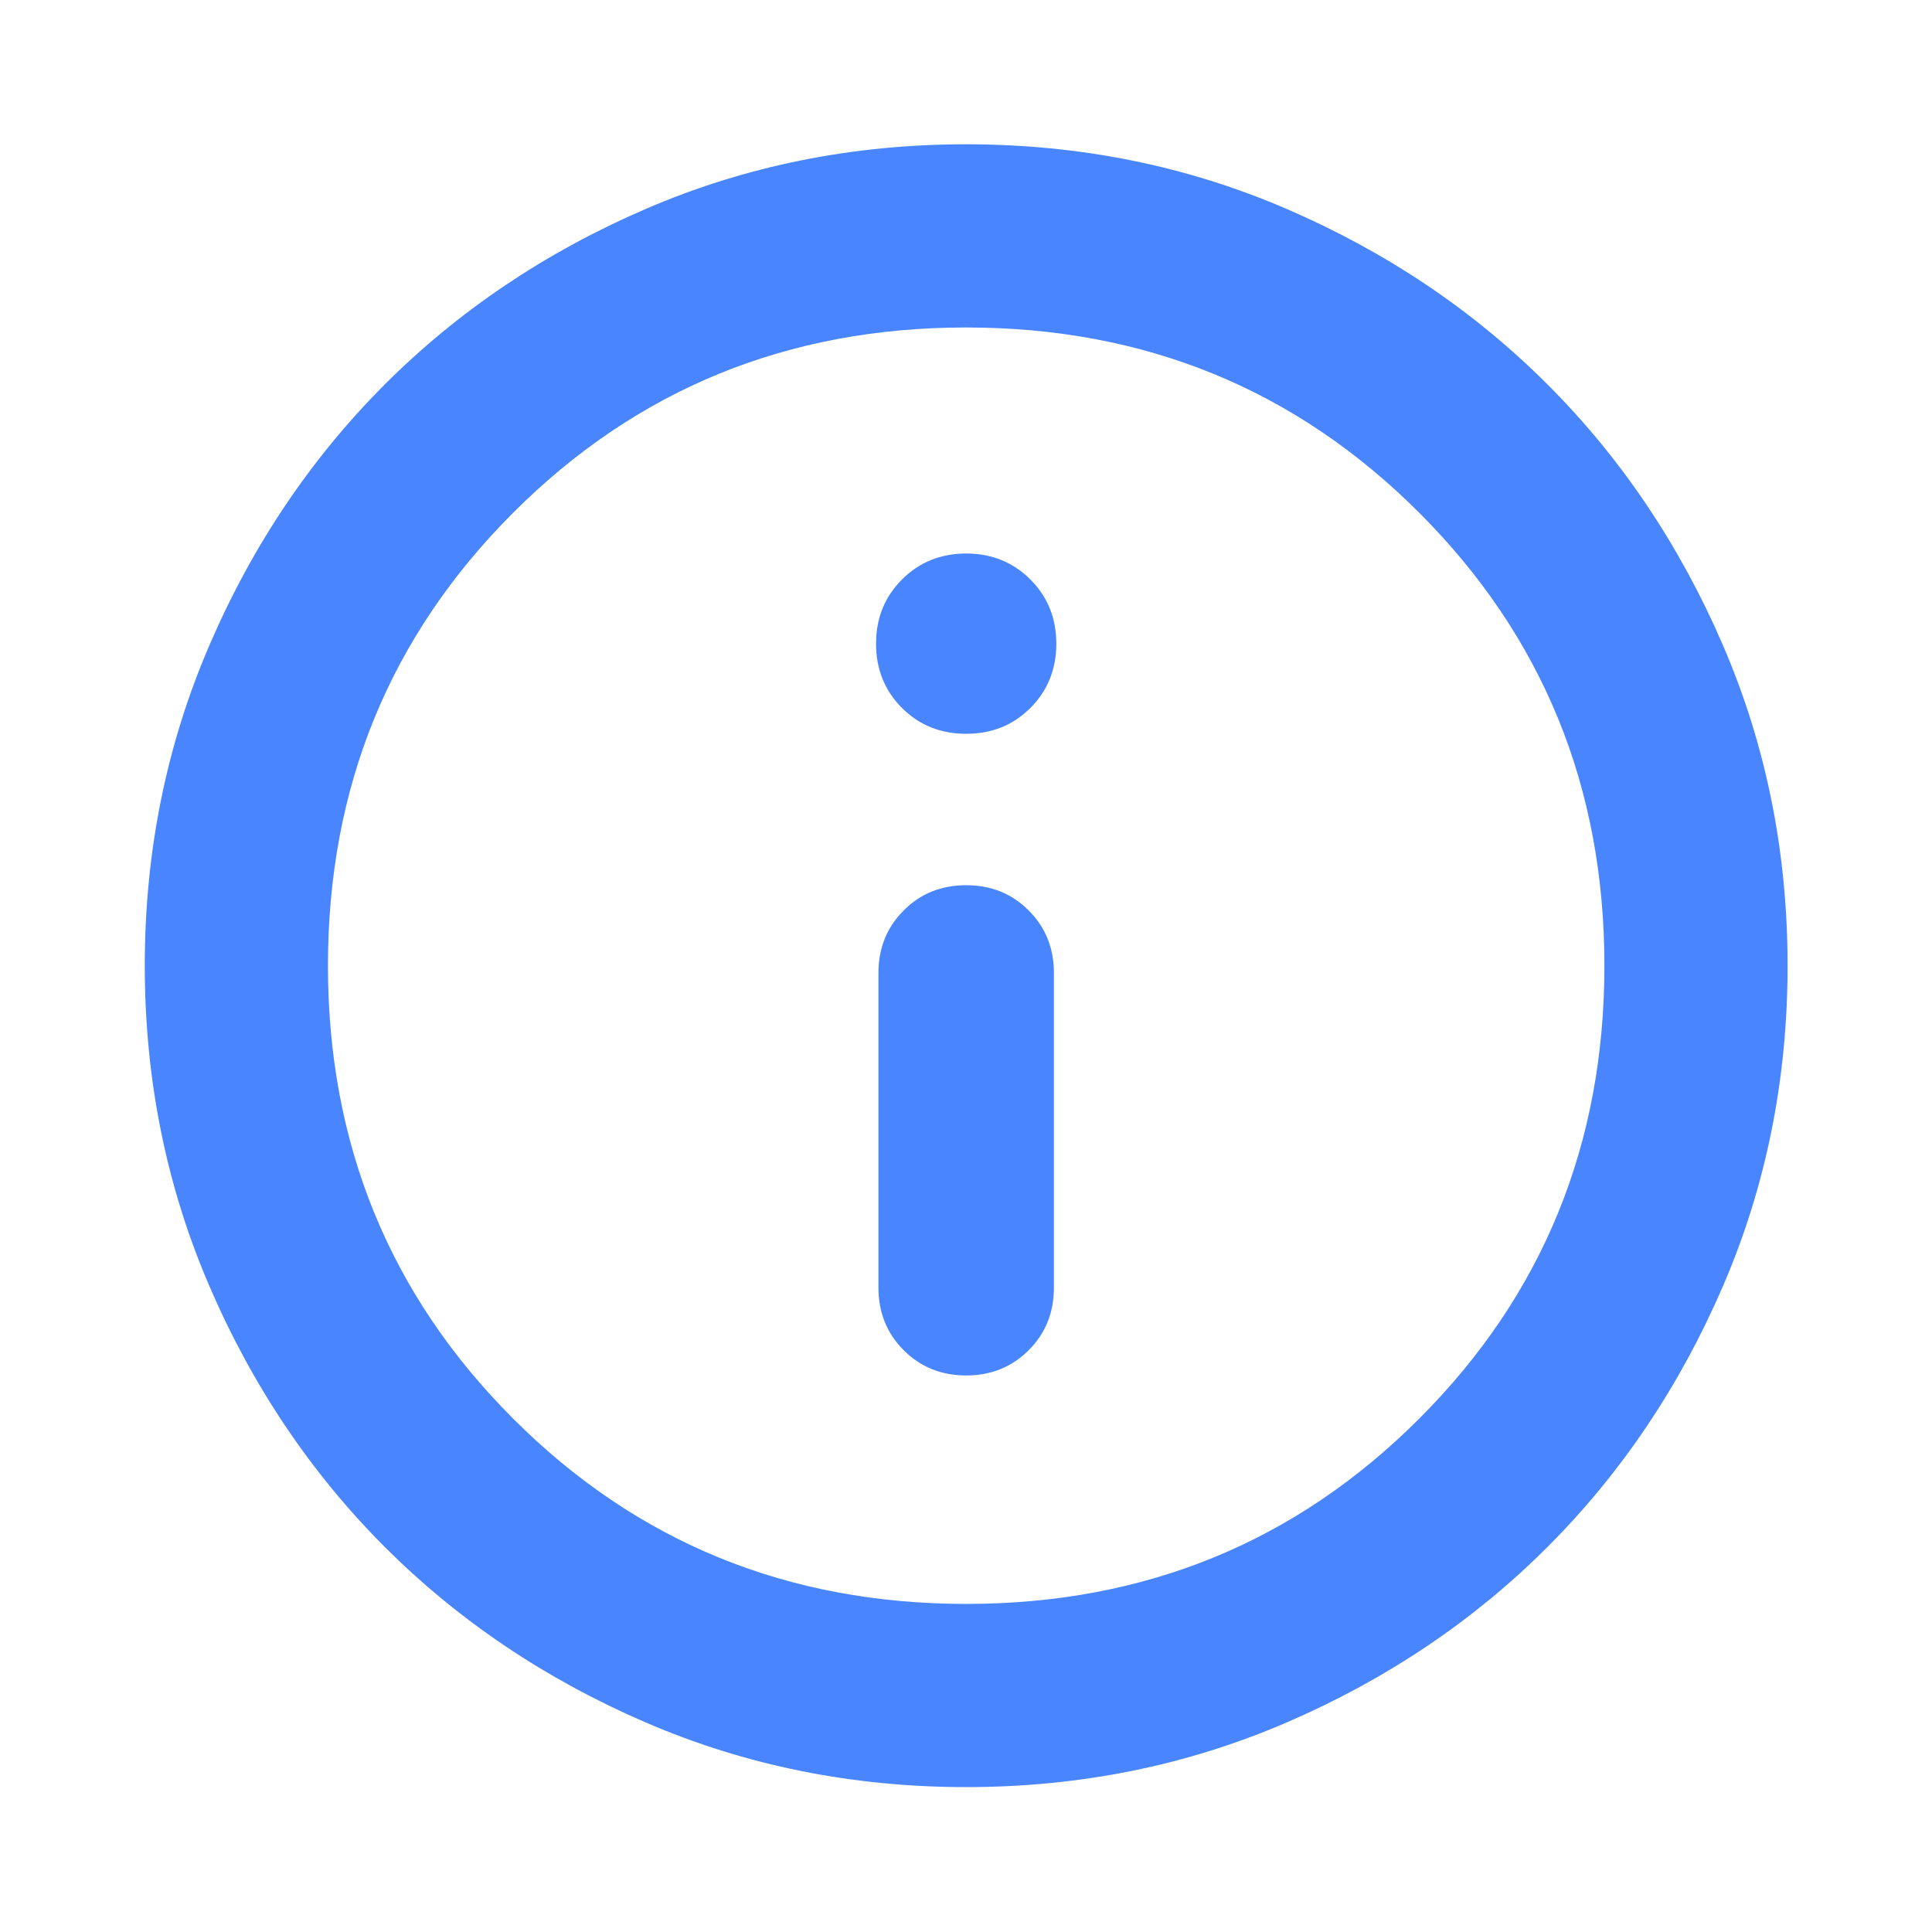 <svg width="16" height="16" viewBox="0 0 16 16" fill="none" xmlns="http://www.w3.org/2000/svg">
<mask id="mask0_12595_61971" style="mask-type:alpha" maskUnits="userSpaceOnUse" x="0" y="0" width="16" height="16">
<rect width="16" height="16" fill="#D9D9D9"/>
</mask>
<g mask="url(#mask0_12595_61971)">
<path d="M8.001 11.391C8.207 11.391 8.38 11.321 8.519 11.182C8.658 11.043 8.728 10.87 8.728 10.664V8.057C8.728 7.851 8.658 7.679 8.519 7.54C8.38 7.4 8.207 7.331 8.001 7.331C7.796 7.331 7.623 7.4 7.484 7.54C7.345 7.679 7.275 7.851 7.275 8.057V10.664C7.275 10.87 7.345 11.043 7.484 11.182C7.623 11.321 7.796 11.391 8.001 11.391ZM8.001 6.077C8.213 6.077 8.39 6.006 8.533 5.863C8.676 5.72 8.748 5.542 8.748 5.331C8.748 5.119 8.676 4.942 8.533 4.799C8.39 4.656 8.213 4.584 8.001 4.584C7.79 4.584 7.613 4.656 7.47 4.799C7.327 4.942 7.255 5.119 7.255 5.331C7.255 5.542 7.327 5.72 7.47 5.863C7.613 6.006 7.79 6.077 8.001 6.077ZM8.001 14.8C7.058 14.8 6.173 14.621 5.346 14.264C4.519 13.907 3.799 13.423 3.187 12.812C2.576 12.2 2.091 11.48 1.735 10.653C1.378 9.826 1.199 8.941 1.199 7.997C1.199 7.054 1.378 6.169 1.735 5.342C2.091 4.515 2.576 3.795 3.187 3.183C3.799 2.572 4.519 2.088 5.346 1.731C6.173 1.374 7.058 1.195 8.001 1.195C8.945 1.195 9.83 1.374 10.657 1.731C11.484 2.088 12.204 2.572 12.815 3.183C13.427 3.795 13.911 4.515 14.268 5.342C14.625 6.169 14.804 7.054 14.804 7.997C14.804 8.941 14.625 9.826 14.268 10.653C13.911 11.48 13.427 12.2 12.815 12.812C12.204 13.423 11.484 13.907 10.657 14.264C9.83 14.621 8.945 14.8 8.001 14.8ZM8.001 13.283C9.48 13.283 10.73 12.772 11.753 11.749C12.776 10.726 13.287 9.476 13.287 7.997C13.287 6.519 12.776 5.269 11.753 4.246C10.73 3.223 9.48 2.712 8.001 2.712C6.523 2.712 5.273 3.223 4.25 4.246C3.227 5.269 2.716 6.519 2.716 7.997C2.716 9.476 3.227 10.726 4.25 11.749C5.273 12.772 6.523 13.283 8.001 13.283Z" fill="#4885FF"/>
</g>
</svg>
